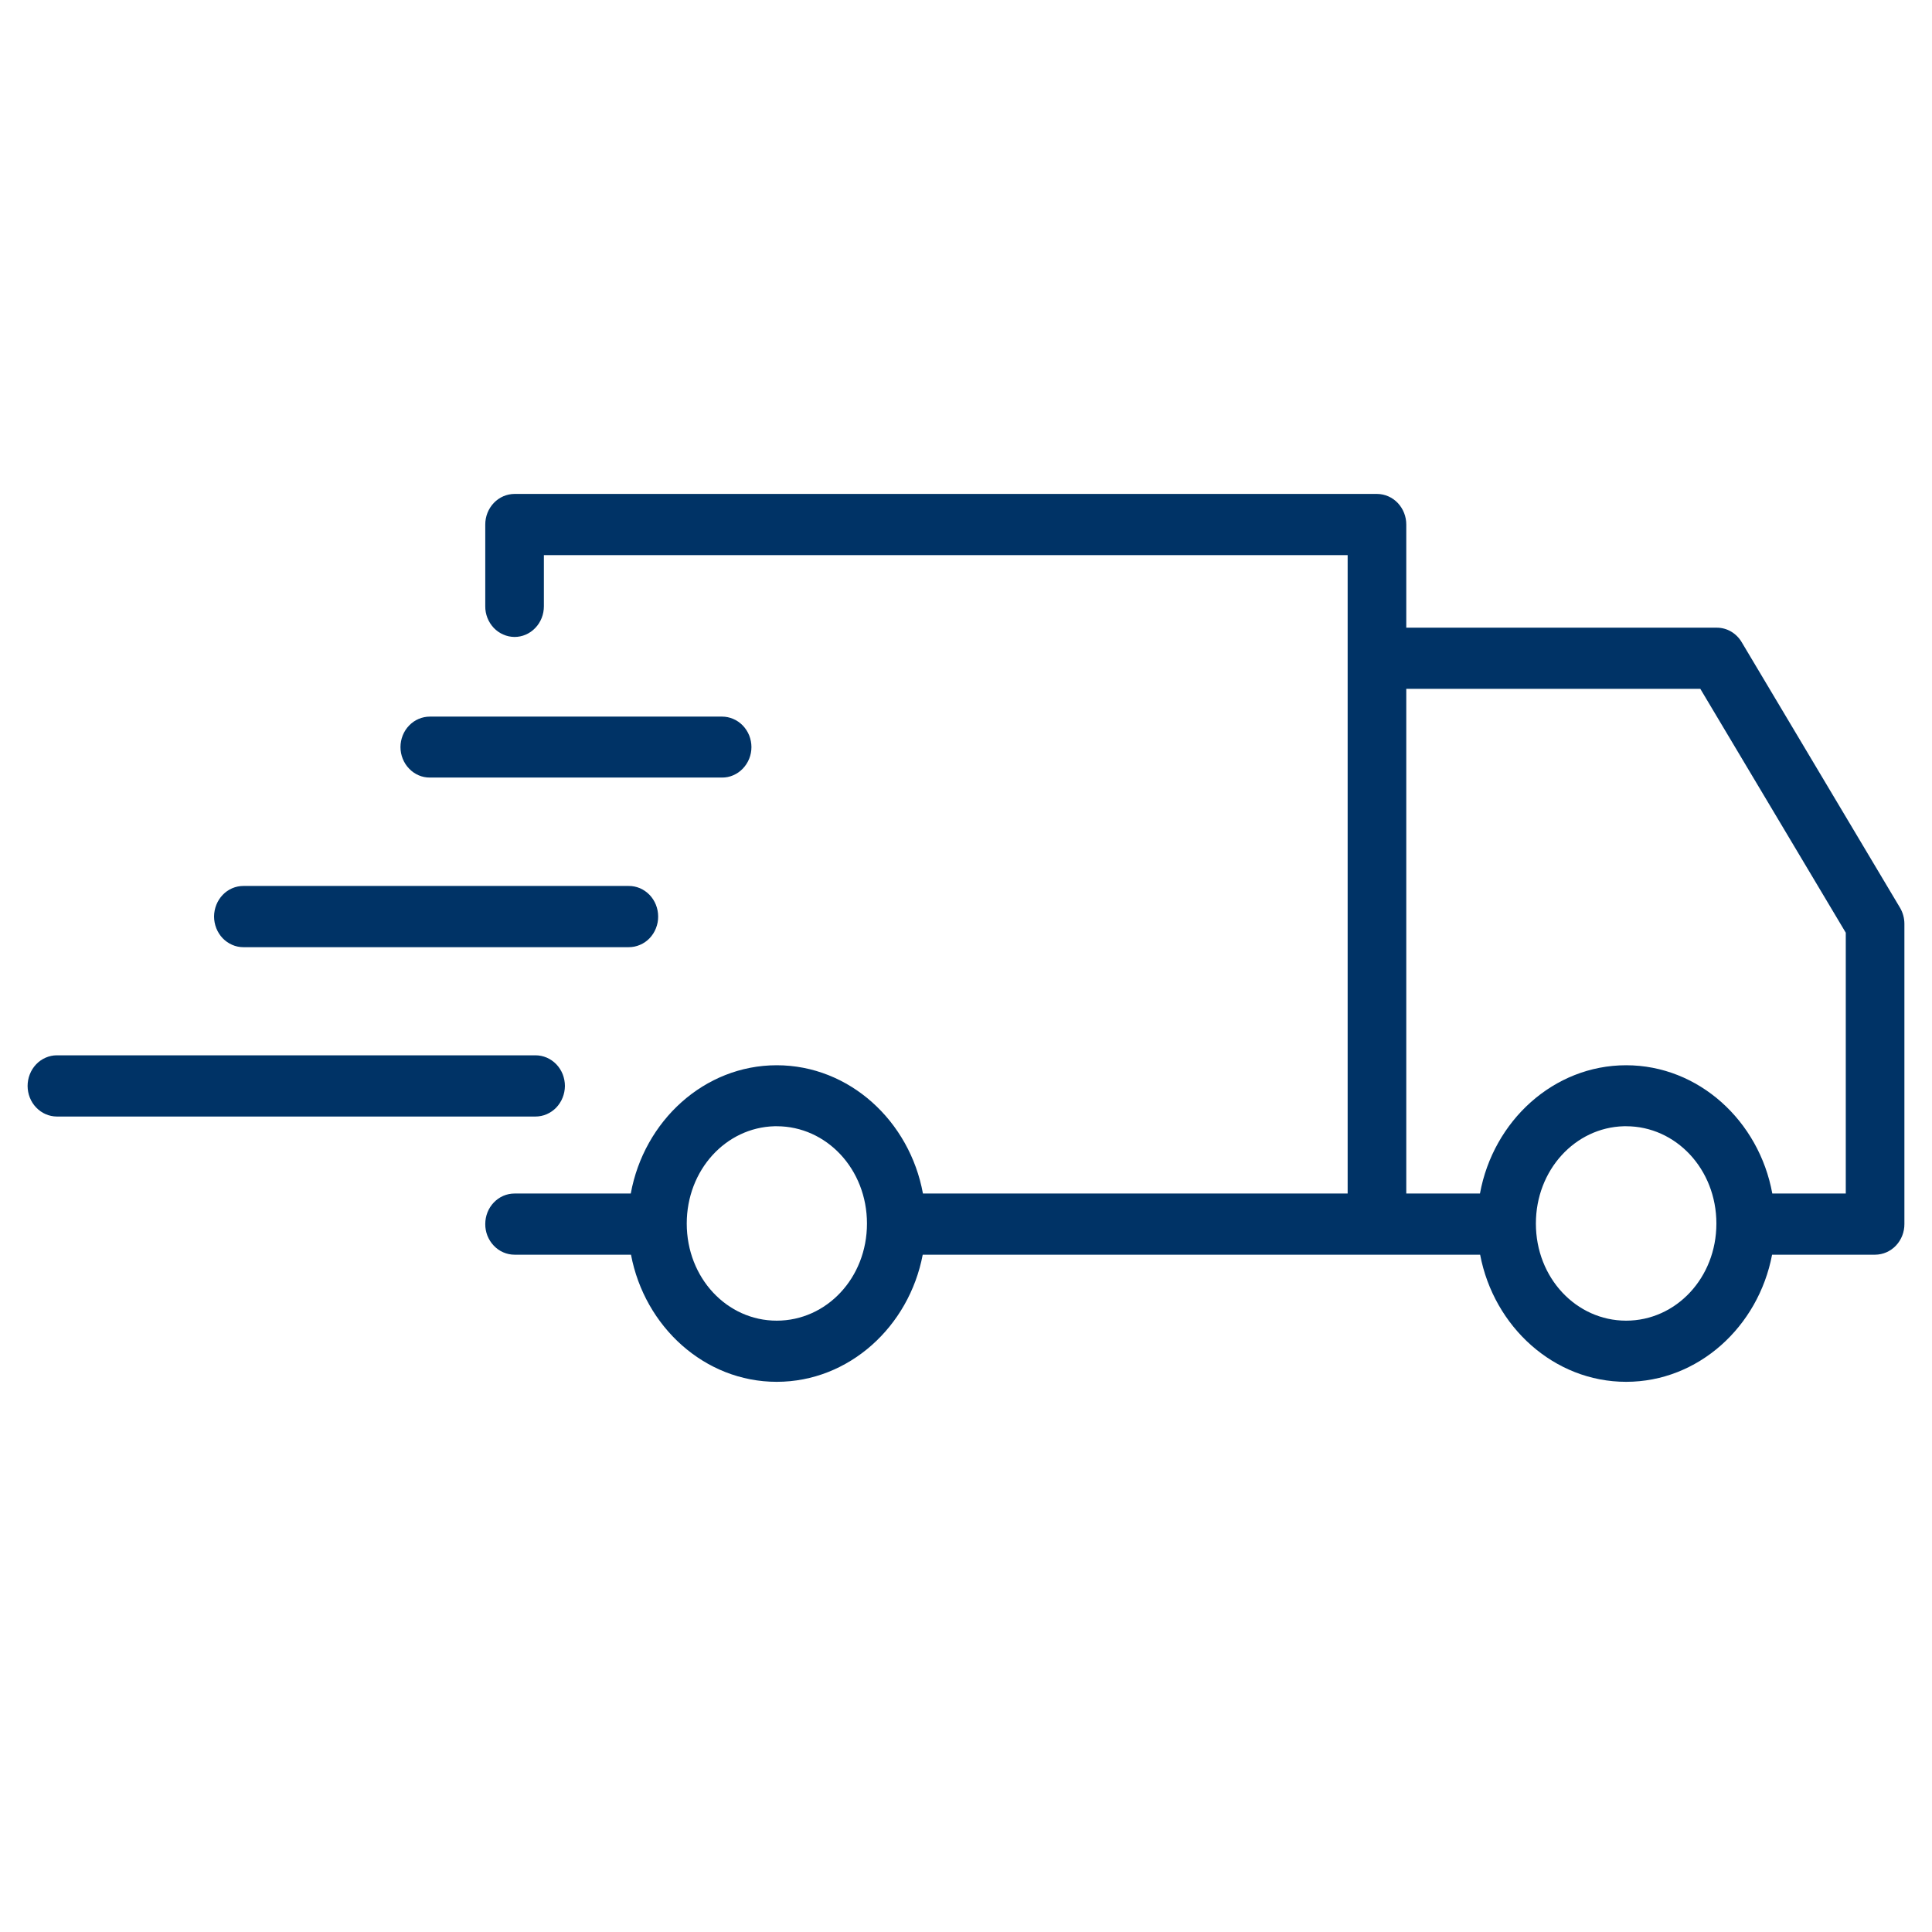<svg xmlns="http://www.w3.org/2000/svg" fill="none" viewBox="0 0 35 35" height="35" width="35">
<path fill="#003366" d="M9.32 8.948C9.179 8.949 9.044 9.008 8.945 9.112C8.846 9.217 8.79 9.358 8.791 9.505V10.982C8.79 11.055 8.804 11.127 8.83 11.194C8.857 11.262 8.896 11.323 8.945 11.375C8.994 11.426 9.052 11.467 9.117 11.495C9.181 11.524 9.25 11.538 9.32 11.539C9.39 11.539 9.459 11.525 9.524 11.497C9.589 11.469 9.648 11.428 9.697 11.376C9.747 11.325 9.786 11.263 9.813 11.195C9.84 11.128 9.853 11.055 9.853 10.982V10.057H24.414V21.622H16.72C16.479 20.307 15.385 19.298 14.071 19.298C12.758 19.298 11.667 20.307 11.427 21.622H9.32C9.18 21.622 9.045 21.68 8.946 21.784C8.847 21.887 8.791 22.027 8.791 22.174C8.79 22.246 8.804 22.319 8.83 22.386C8.857 22.453 8.896 22.515 8.945 22.566C8.994 22.618 9.052 22.659 9.117 22.687C9.181 22.715 9.25 22.73 9.32 22.73H11.431C11.678 24.035 12.765 25.033 14.071 25.033C15.378 25.033 16.468 24.035 16.716 22.73H24.947H26.814C27.062 24.035 28.152 25.033 29.459 25.033C30.766 25.033 31.855 24.035 32.103 22.73H33.971C34.112 22.729 34.247 22.67 34.346 22.566C34.445 22.462 34.501 22.321 34.5 22.174V16.737C34.5 16.635 34.473 16.534 34.422 16.447L31.552 11.633C31.505 11.553 31.438 11.487 31.36 11.441C31.281 11.395 31.192 11.371 31.102 11.371H25.476V9.505C25.477 9.358 25.421 9.217 25.322 9.112C25.223 9.008 25.088 8.949 24.947 8.948H9.32ZM25.476 12.479H30.803L33.438 16.897V21.622H32.107C31.867 20.306 30.772 19.298 29.459 19.298C28.145 19.298 27.051 20.307 26.811 21.622H25.476V12.479ZM7.788 12.982C7.718 12.982 7.649 12.996 7.584 13.024C7.52 13.051 7.461 13.092 7.412 13.143C7.362 13.194 7.323 13.255 7.296 13.322C7.269 13.39 7.255 13.462 7.255 13.534C7.255 13.607 7.269 13.679 7.296 13.746C7.323 13.813 7.362 13.874 7.412 13.925C7.461 13.977 7.52 14.017 7.584 14.045C7.649 14.073 7.718 14.087 7.788 14.086H13.08C13.149 14.087 13.219 14.073 13.283 14.045C13.348 14.017 13.406 13.977 13.456 13.925C13.505 13.874 13.545 13.813 13.572 13.746C13.599 13.679 13.613 13.607 13.613 13.534C13.613 13.462 13.599 13.39 13.572 13.322C13.545 13.255 13.505 13.194 13.456 13.143C13.406 13.092 13.348 13.051 13.283 13.024C13.219 12.996 13.149 12.982 13.08 12.982H7.788ZM4.408 16.05C4.268 16.05 4.133 16.108 4.034 16.212C3.935 16.316 3.879 16.456 3.878 16.603C3.878 16.676 3.892 16.748 3.918 16.815C3.945 16.883 3.984 16.944 4.033 16.996C4.082 17.047 4.141 17.088 4.205 17.116C4.269 17.145 4.339 17.159 4.408 17.159H11.39C11.46 17.159 11.53 17.145 11.594 17.117C11.659 17.09 11.718 17.049 11.768 16.997C11.817 16.945 11.857 16.884 11.883 16.816C11.91 16.748 11.924 16.676 11.923 16.603C11.923 16.53 11.909 16.458 11.882 16.39C11.855 16.323 11.816 16.262 11.767 16.211C11.717 16.16 11.658 16.119 11.594 16.091C11.529 16.064 11.46 16.049 11.39 16.05H4.408ZM1.029 19.118C0.959 19.118 0.89 19.133 0.826 19.161C0.762 19.189 0.703 19.23 0.654 19.282C0.605 19.334 0.566 19.395 0.54 19.462C0.513 19.53 0.5 19.602 0.5 19.674C0.501 19.821 0.556 19.961 0.656 20.064C0.755 20.168 0.889 20.226 1.029 20.227H9.7C9.77 20.227 9.839 20.213 9.904 20.185C9.968 20.157 10.027 20.117 10.076 20.066C10.126 20.014 10.165 19.953 10.192 19.886C10.219 19.819 10.233 19.747 10.234 19.674C10.234 19.601 10.22 19.529 10.194 19.461C10.167 19.394 10.128 19.332 10.078 19.28C10.028 19.229 9.97 19.188 9.905 19.16C9.84 19.132 9.77 19.118 9.7 19.118H1.029ZM14.03 20.403C14.044 20.402 14.057 20.403 14.071 20.403C14.973 20.403 15.706 21.18 15.706 22.166C15.706 23.152 14.973 23.925 14.071 23.925C13.17 23.925 12.441 23.152 12.441 22.166C12.441 21.196 13.148 20.427 14.03 20.403ZM29.416 20.403C29.43 20.402 29.445 20.403 29.459 20.403C30.36 20.403 31.094 21.18 31.094 22.166C31.094 23.152 30.36 23.925 29.459 23.925C28.557 23.925 27.824 23.152 27.824 22.166C27.824 21.196 28.534 20.427 29.416 20.403Z" clip-rule="evenodd" fill-rule="evenodd"></path>
</svg>
